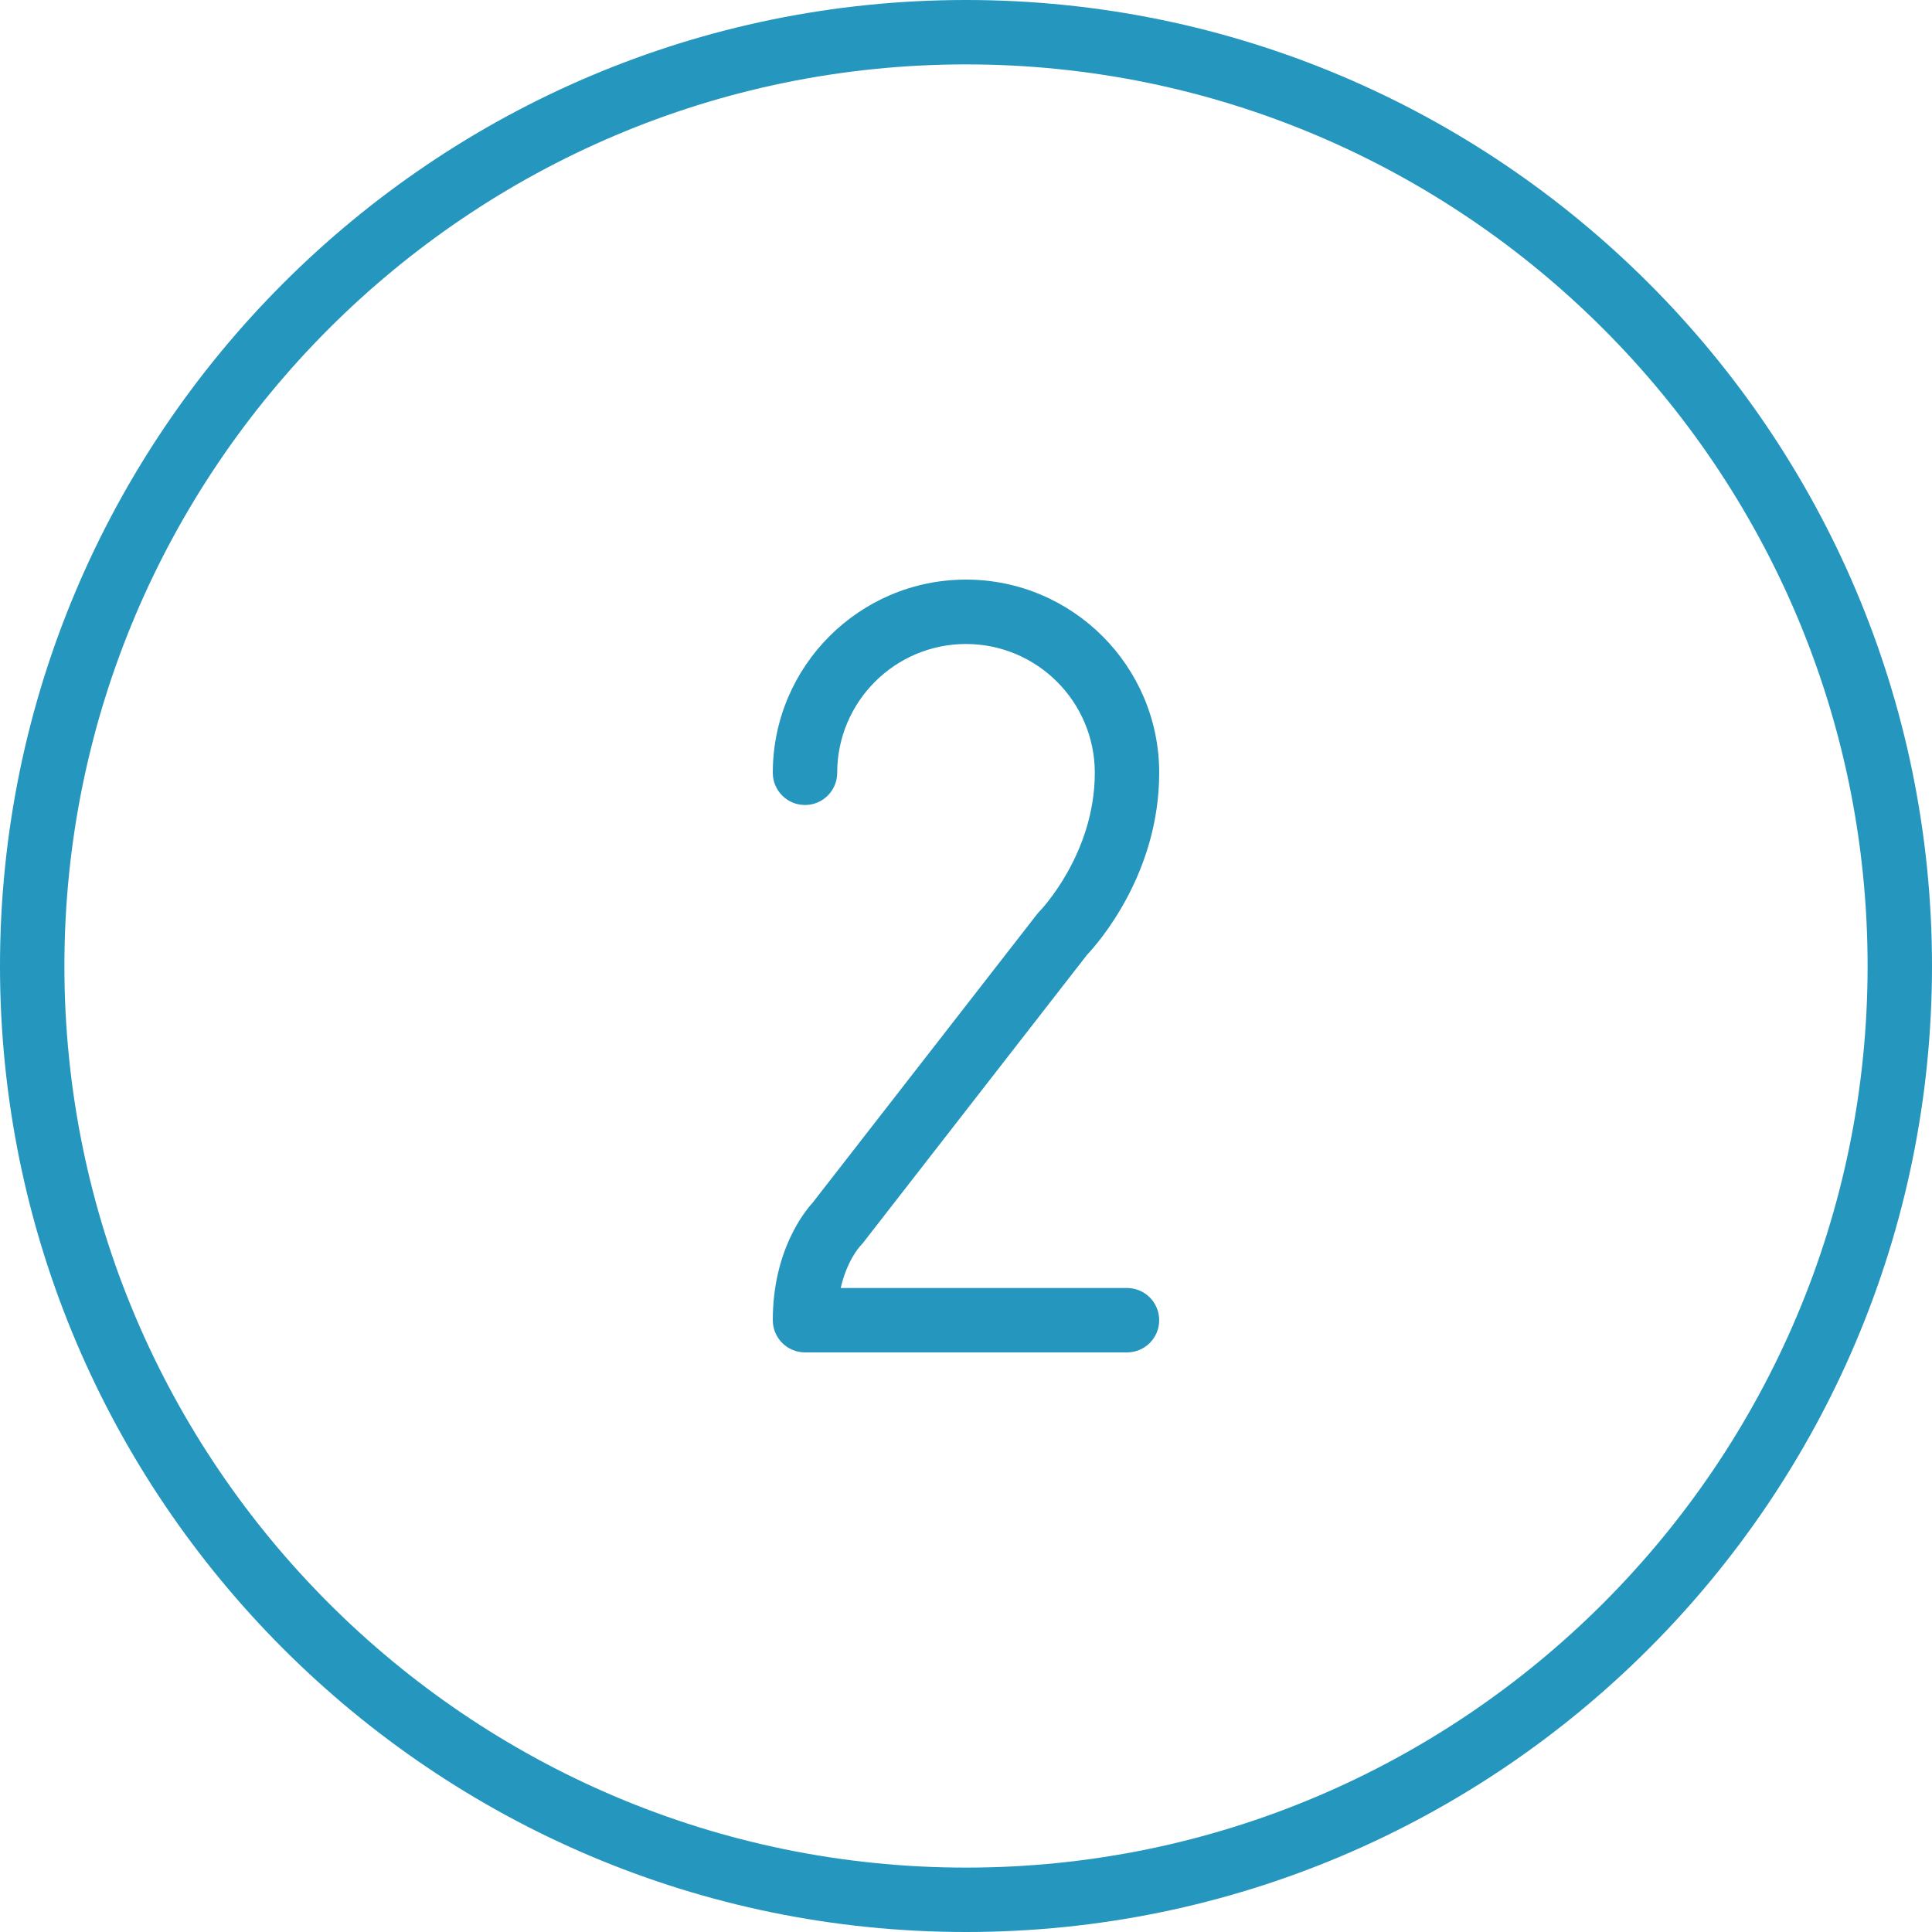 <?xml version="1.0" ?><svg height="60px" version="1.1" viewBox="0 0 60 60" width="60px" xmlns="http://www.w3.org/2000/svg" xmlns:xlink="http://www.w3.org/1999/xlink"><title/><desc/><defs/><g fill="none" fill-rule="evenodd" id="People" stroke="none" stroke-width="1"><g fill="#2596be" id="Icon-72"><path d="M26.707,38.707 C26.693,38.722 26.304,39.148 26.109,40 L35,40 C35.552,40 36,40.447 36,41 C36,41.553 35.552,42 35,42 L25,42 C24.448,42 24,41.553 24,41 C24,38.85 24.975,37.639 25.239,37.349 L32.21,28.386 C32.236,28.353 32.264,28.322 32.293,28.293 C32.307,28.278 34,26.526 34,24 C34,21.794 32.206,20 30,20 C27.794,20 26,21.794 26,24 C26,24.553 25.552,25 25,25 C24.448,25 24,24.553 24,24 C24,20.691 26.691,18 30,18 C33.309,18 36,20.691 36,24 C36,27.136 34.102,29.29 33.757,29.655 L26.79,38.614 C26.764,38.646 26.736,38.678 26.707,38.707 M30,58 C14.561,58 2,45.439 2,30 C2,14.561 14.561,2 30,2 C45.439,2 58,14.561 58,30 C58,45.439 45.439,58 30,58 M30,0 C13.458,0 0,13.458 0,30 C0,46.542 13.458,60 30,60 C46.542,60 60,46.542 60,30 C60,13.458 46.542,0 30,0" id="number-two"/></g></g></svg>